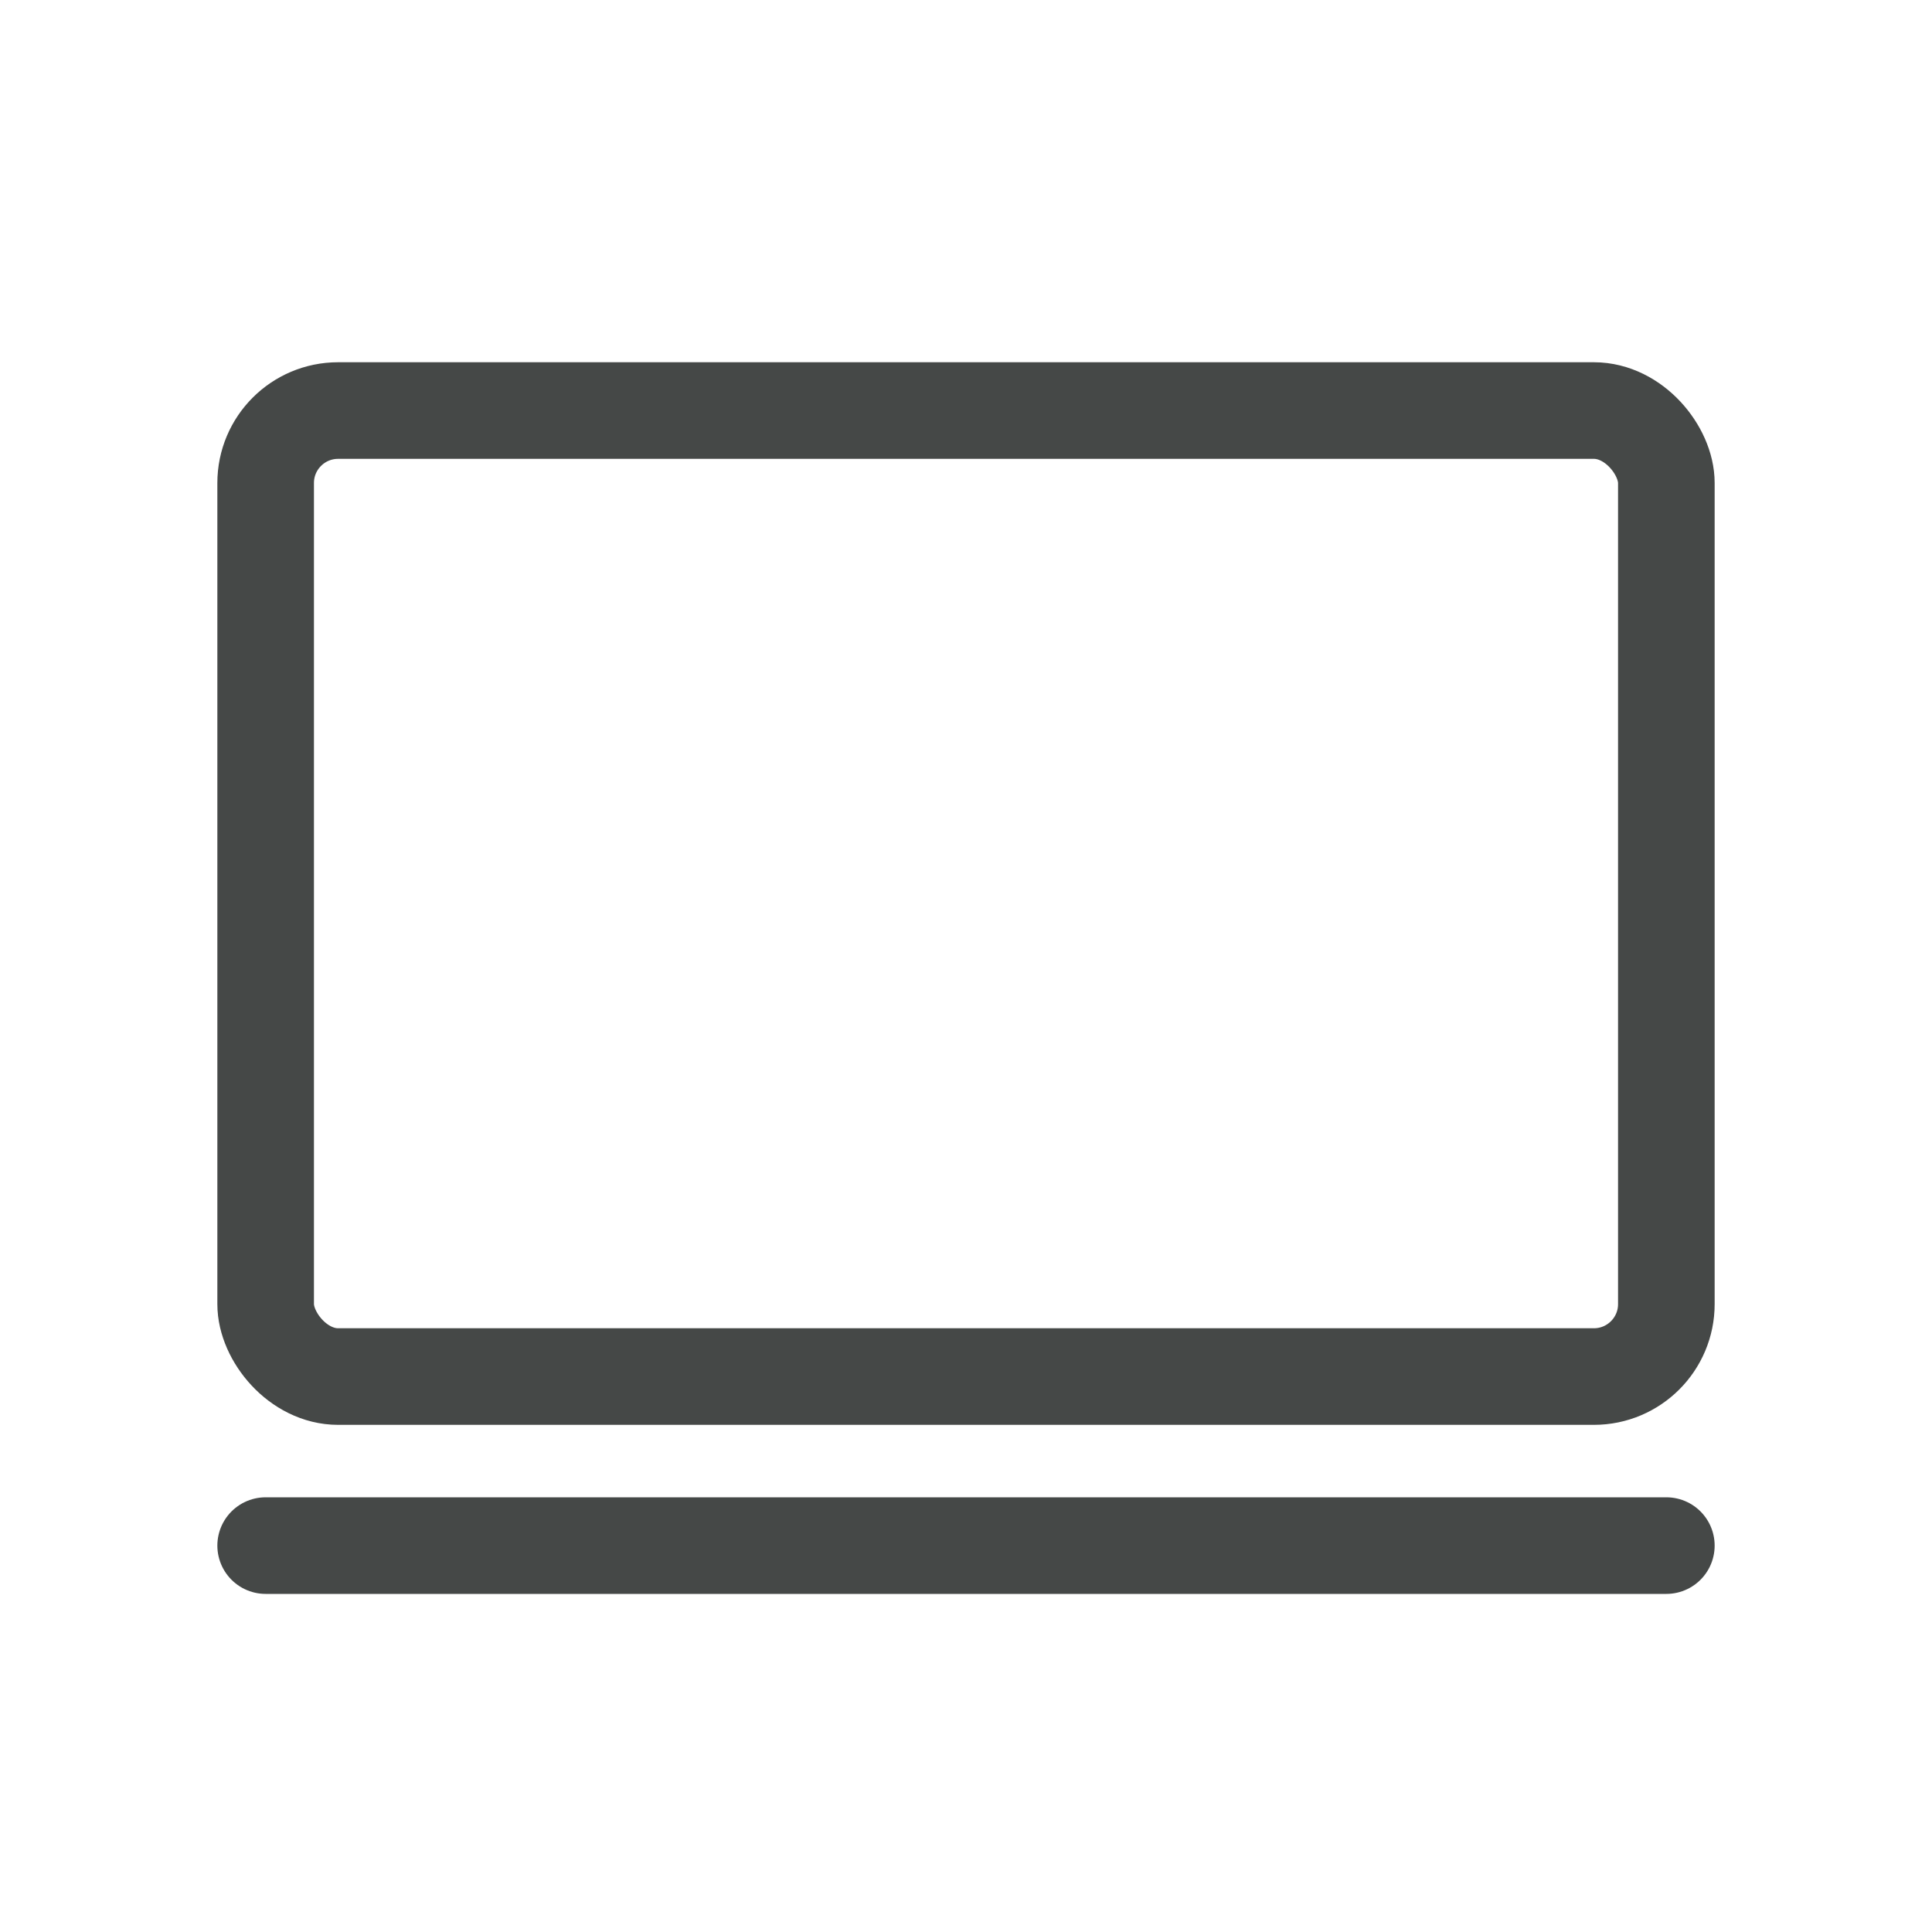 <svg width="80" height="80" viewBox="0 0 80 80" fill="none" xmlns="http://www.w3.org/2000/svg">
<rect x="11" y="17" width="58" height="40" rx="3" stroke="#454847" stroke-width="4"/>
<path d="M11 64H69" stroke="#454847" stroke-width="4" stroke-linecap="round" stroke-linejoin="round"/>
<mask id="path-3-inside-1_1456_1253" fill="white">
<rect x="19" y="23" width="20" height="13" rx="2"/>
</mask>
<rect x="19" y="23" width="20" height="13" rx="2" stroke="#3FB389" stroke-width="6" mask="url(#path-3-inside-1_1456_1253)"/>
<mask id="path-4-inside-2_1456_1253" fill="white">
<rect x="19" y="38" width="20" height="13" rx="2"/>
</mask>
<rect x="19" y="38" width="20" height="13" rx="2" stroke="#3FB389" stroke-width="6" mask="url(#path-4-inside-2_1456_1253)"/>
<mask id="path-5-inside-3_1456_1253" fill="white">
<rect x="41" y="23" width="20" height="13" rx="2"/>
</mask>
<rect x="41" y="23" width="20" height="13" rx="2" stroke="#3FB389" stroke-width="6" mask="url(#path-5-inside-3_1456_1253)"/>
<mask id="path-6-inside-4_1456_1253" fill="white">
<rect x="41" y="38" width="20" height="13" rx="2"/>
</mask>
<rect x="41" y="38" width="20" height="13" rx="2" stroke="#3FB389" stroke-width="6" mask="url(#path-6-inside-4_1456_1253)"/>
</svg>
